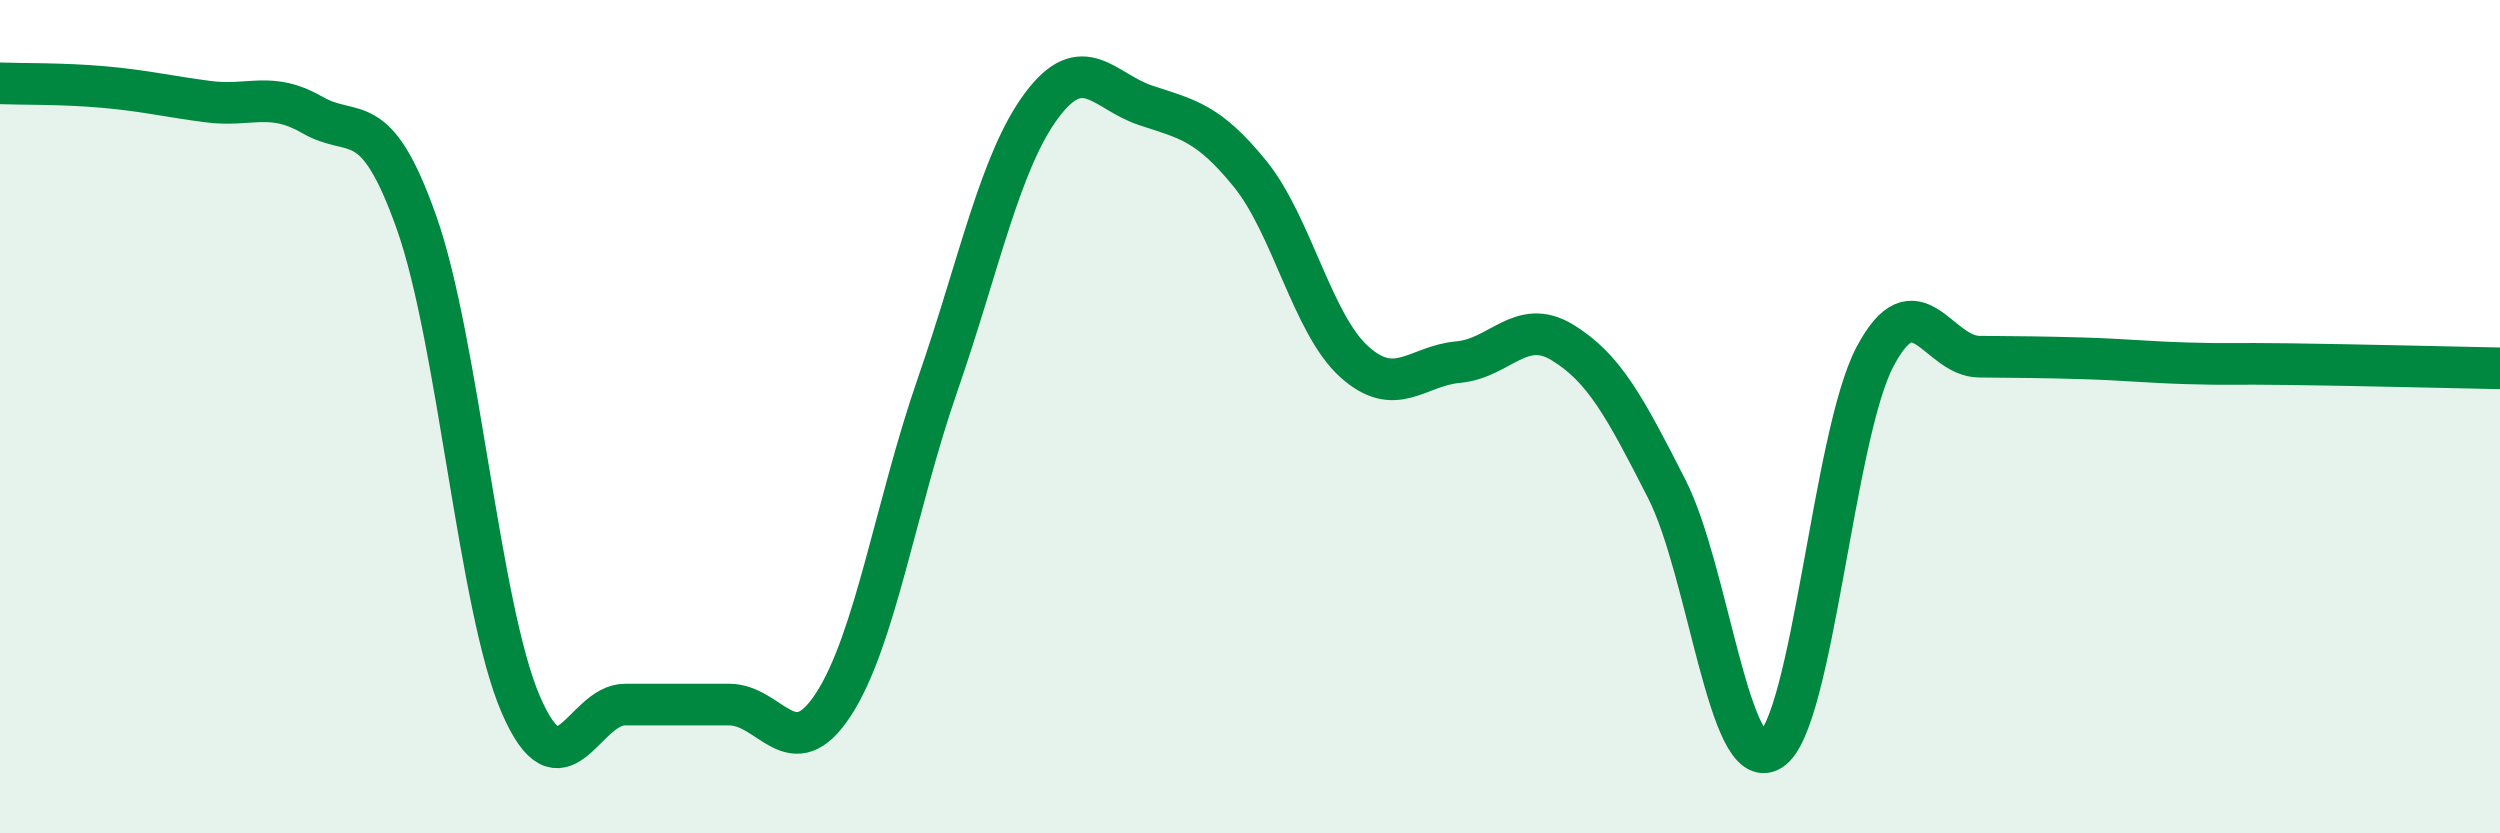 
    <svg width="60" height="20" viewBox="0 0 60 20" xmlns="http://www.w3.org/2000/svg">
      <path
        d="M 0,2 C 0.5,2.02 1.5,2 2.5,2.09 C 3.5,2.18 4,2.31 5,2.44 C 6,2.57 6.5,2.18 7.5,2.76 C 8.5,3.34 9,2.52 10,5.35 C 11,8.18 11.5,14.6 12.5,16.91 C 13.5,19.22 14,16.91 15,16.91 C 16,16.91 16.5,16.91 17.5,16.91 C 18.5,16.91 19,18.44 20,16.91 C 21,15.38 21.5,12.12 22.5,9.24 C 23.5,6.36 24,3.87 25,2.53 C 26,1.19 26.5,2.2 27.5,2.53 C 28.5,2.86 29,2.94 30,4.17 C 31,5.4 31.5,7.78 32.5,8.68 C 33.5,9.58 34,8.78 35,8.69 C 36,8.6 36.5,7.61 37.5,8.22 C 38.5,8.83 39,9.77 40,11.73 C 41,13.69 41.5,18.63 42.5,18 C 43.5,17.37 44,10.45 45,8.56 C 46,6.67 46.5,8.55 47.5,8.56 C 48.5,8.57 49,8.57 50,8.6 C 51,8.63 51.5,8.69 52.5,8.72 C 53.5,8.75 53.5,8.72 55,8.74 C 56.5,8.76 59,8.82 60,8.84L60 20L0 20Z"
        fill="#008740"
        opacity="0.1"
        stroke-linecap="round"
        stroke-linejoin="round"
      />
      <path
        d="M 0,2 C 0.5,2.02 1.5,2 2.5,2.09 C 3.5,2.18 4,2.31 5,2.44 C 6,2.57 6.5,2.18 7.5,2.76 C 8.5,3.34 9,2.52 10,5.35 C 11,8.18 11.5,14.6 12.5,16.91 C 13.5,19.22 14,16.91 15,16.91 C 16,16.91 16.5,16.91 17.5,16.91 C 18.5,16.91 19,18.44 20,16.91 C 21,15.38 21.5,12.12 22.5,9.24 C 23.5,6.36 24,3.87 25,2.53 C 26,1.19 26.5,2.2 27.5,2.53 C 28.5,2.86 29,2.94 30,4.17 C 31,5.4 31.5,7.78 32.5,8.68 C 33.5,9.58 34,8.78 35,8.69 C 36,8.6 36.5,7.61 37.5,8.22 C 38.5,8.83 39,9.77 40,11.73 C 41,13.69 41.5,18.63 42.5,18 C 43.5,17.37 44,10.45 45,8.56 C 46,6.67 46.5,8.55 47.5,8.56 C 48.5,8.57 49,8.57 50,8.6 C 51,8.63 51.5,8.69 52.5,8.72 C 53.5,8.75 53.5,8.72 55,8.74 C 56.5,8.76 59,8.82 60,8.84"
        stroke="#008740"
        stroke-width="1"
        fill="none"
        stroke-linecap="round"
        stroke-linejoin="round"
      />
    </svg>
  